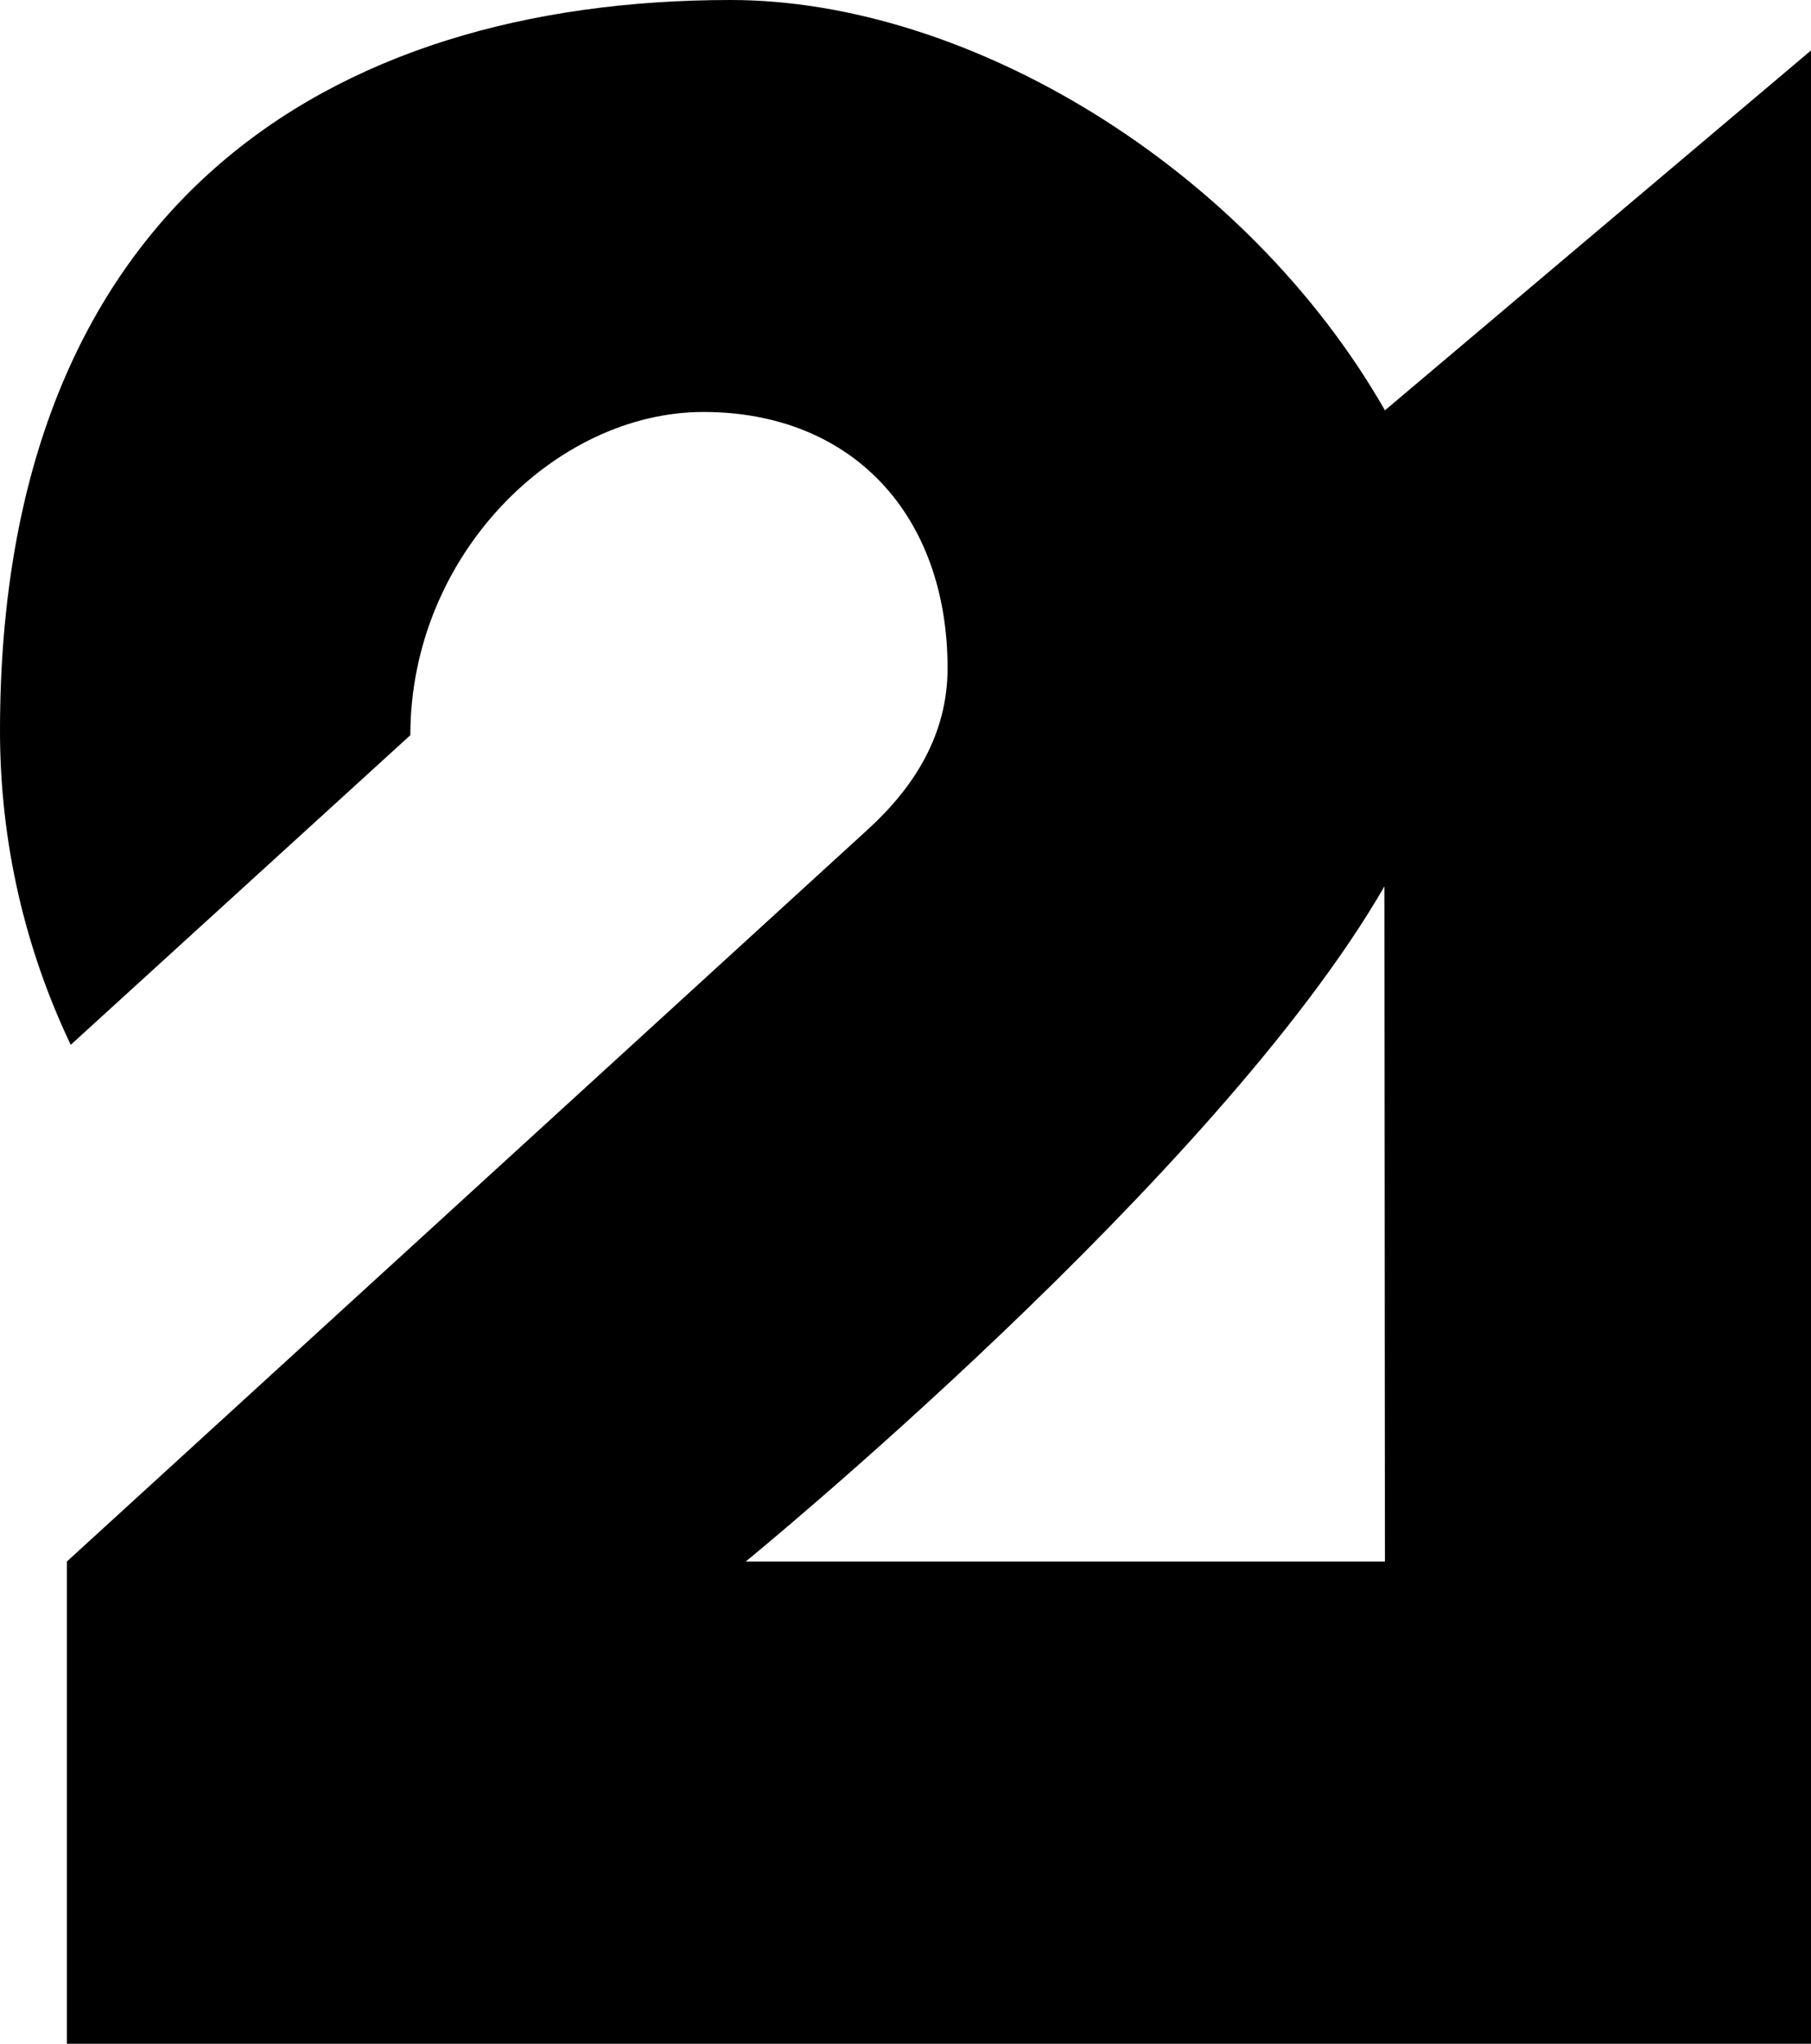 <?xml version="1.0" encoding="UTF-8" standalone="no"?>
<!-- Created with Inkscape (http://www.inkscape.org/) -->

<svg
   width="194.871mm"
   height="219.868mm"
   viewBox="0 0 194.871 219.868"
   version="1.1"
   id="svg5"
   inkscape:version="1.2 (dc2aedaf03, 2022-05-15)"
   sodipodi:docname="KTXA_21_numeral_1980.svg"
   xmlns:inkscape="http://www.inkscape.org/namespaces/inkscape"
   xmlns:sodipodi="http://sodipodi.sourceforge.net/DTD/sodipodi-0.dtd"
   xmlns="http://www.w3.org/2000/svg"
   xmlns:svg="http://www.w3.org/2000/svg">
  <sodipodi:namedview
     id="namedview7"
     pagecolor="#505050"
     bordercolor="#eeeeee"
     borderopacity="1"
     inkscape:showpageshadow="0"
     inkscape:pageopacity="0"
     inkscape:pagecheckerboard="0"
     inkscape:deskcolor="#505050"
     inkscape:document-units="mm"
     showgrid="false"
     inkscape:zoom="0.35355339"
     inkscape:cx="367.69552"
     inkscape:cy="415.77879"
     inkscape:window-width="1600"
     inkscape:window-height="847"
     inkscape:window-x="-8"
     inkscape:window-y="-8"
     inkscape:window-maximized="1"
     inkscape:current-layer="layer1" />
  <defs
     id="defs2" />
  <g
     inkscape:label="Layer 1"
     inkscape:groupmode="layer"
     id="layer1"
     transform="translate(-8.417,54.037)">
    <path
       id="path804"
       style="fill:#000000;fill-rule:evenodd;stroke:none;stroke-width:0.265;stroke-linecap:round;stroke-linejoin:round;stroke-dasharray:none;stop-color:#000000"
       d="m 87.042,-54.037 c -43.423,-4e-6 -78.625,22.238 -78.625,78.625 0,12.092 2.735,23.543 7.611,33.777 l 36.544,-33.31 c 0,-19.322 15.579,-34.772 31.538,-34.772 15.959,2e-6 26.269,11.049 26.269,27.564 0,7.122 -3.566,12.767 -8.56,17.33 l -86.204,78.772 v 51.881 l 187.673,5.1e-4 V -48.609 L 157.443,-9.894 C 142.491,-36.032 112.608,-54.037 87.042,-54.037 Z m 70.347,95.354 0.054,72.633 H 88.662 c 0,0 50.68,-41.376 68.727,-72.633 z" />
  </g>
</svg>
